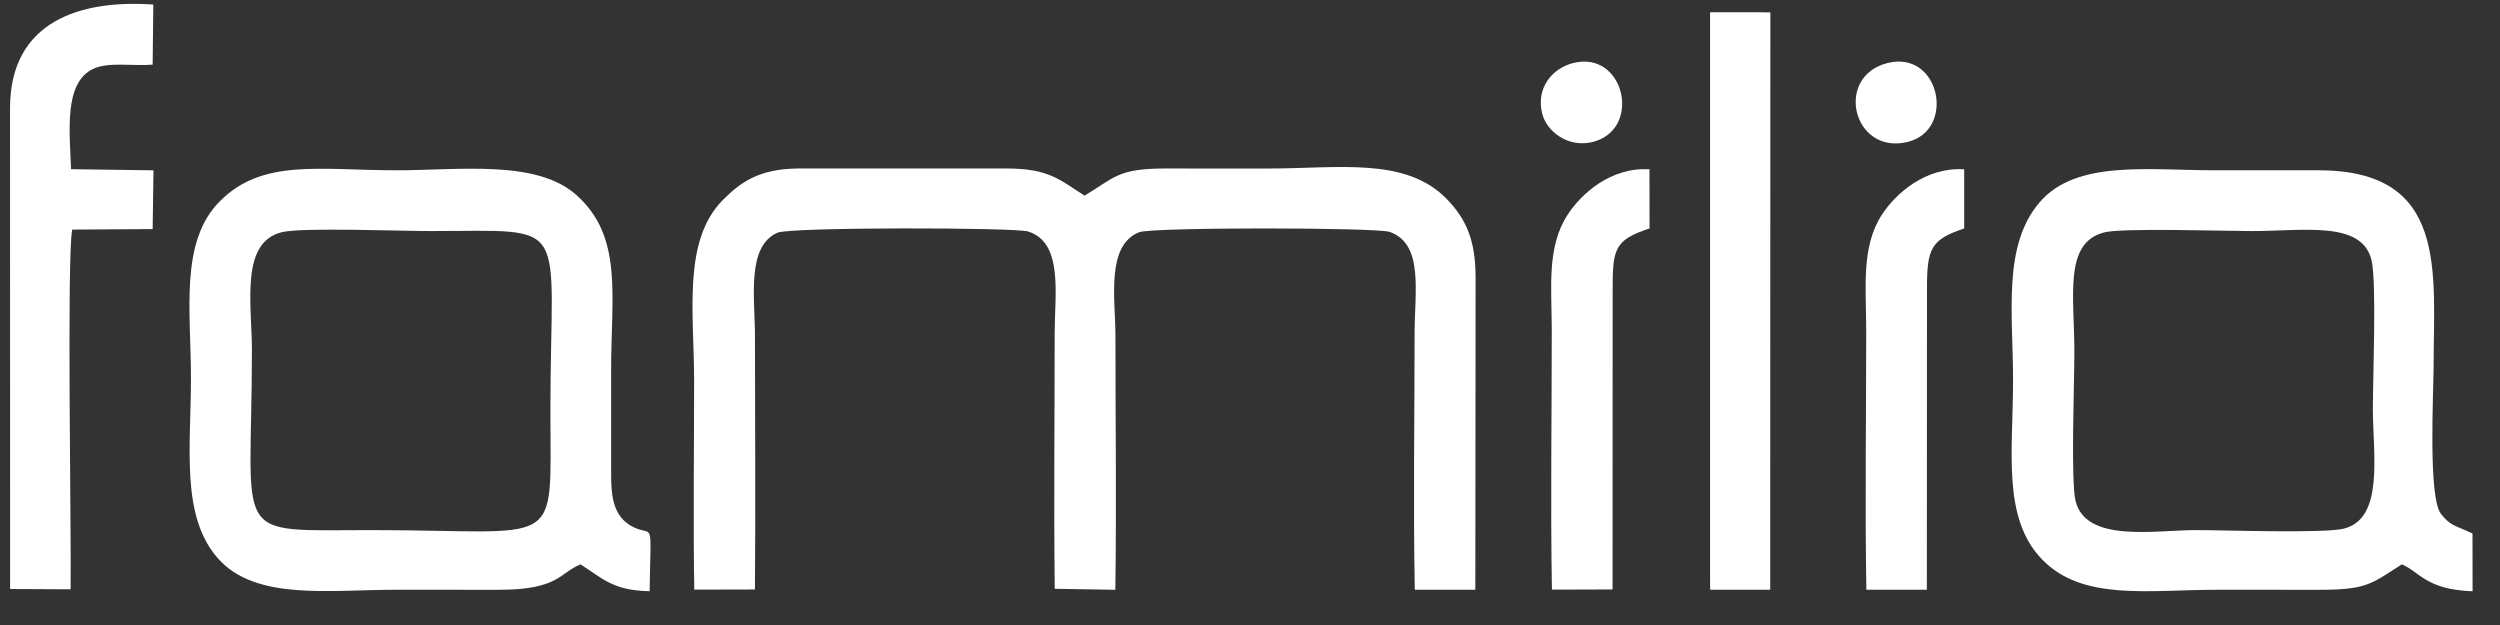 <svg width="68" height="17" viewBox="0 0 68 17" fill="none" xmlns="http://www.w3.org/2000/svg">
<rect x="0" y="0" width="68" height="17" fill="#333333" stroke="none"/>
<path fill-rule="evenodd" clip-rule="evenodd" d="M18.884 16.038L20.534 16.034C20.554 13.723 20.535 11.429 20.535 9.143C20.535 8.106 20.297 6.7 21.149 6.329C21.5 6.175 27.603 6.184 27.963 6.296C28.93 6.598 28.687 8.004 28.687 9.068C28.687 11.379 28.662 13.704 28.689 16.015L30.337 16.042C30.37 13.745 30.34 11.434 30.34 9.143C30.34 8.148 30.073 6.676 30.987 6.316C31.339 6.177 37.445 6.185 37.798 6.307C38.732 6.632 38.477 7.943 38.477 9.068C38.477 11.382 38.438 13.731 38.482 16.041H40.129L40.136 7.555C40.138 6.548 39.885 5.967 39.362 5.423C38.241 4.259 36.41 4.584 34.5 4.584C33.565 4.584 32.631 4.583 31.697 4.583C30.396 4.584 30.324 4.83 29.5 5.321C28.797 4.87 28.512 4.585 27.379 4.583H21.698C20.682 4.596 20.174 4.922 19.658 5.443C18.558 6.556 18.88 8.528 18.88 10.353C18.88 12.242 18.853 14.151 18.884 16.038Z" fill="white"/>
<path fill-rule="evenodd" clip-rule="evenodd" d="M7.681 6.312C8.249 6.183 10.908 6.285 11.699 6.285C15.602 6.285 14.971 5.874 14.971 11.185C14.971 15.026 15.341 14.419 10.108 14.419C6.216 14.419 6.852 14.774 6.852 9.521C6.852 8.281 6.521 6.577 7.681 6.312ZM15.789 15.35C16.389 15.73 16.661 16.061 17.67 16.081C17.7 14.061 17.787 14.601 17.244 14.345C16.645 14.063 16.622 13.432 16.623 12.849C16.625 11.916 16.623 10.984 16.623 10.051C16.623 8.021 16.948 6.449 15.687 5.312C14.601 4.333 12.509 4.632 10.79 4.632C8.681 4.632 7.143 4.307 5.979 5.475C4.881 6.576 5.194 8.468 5.194 10.278C5.194 12.166 4.908 14.05 5.938 15.199C6.961 16.341 8.94 16.041 10.79 16.041C11.724 16.041 12.659 16.043 13.593 16.042C15.194 16.039 15.216 15.586 15.789 15.35Z" fill="white"/>
<path fill-rule="evenodd" clip-rule="evenodd" d="M57.232 6.322C57.723 6.194 60.5 6.285 61.239 6.285C62.67 6.285 64.252 5.995 64.507 7.083C64.646 7.679 64.542 10.308 64.542 11.11C64.542 12.349 64.857 14.098 63.757 14.378C63.221 14.514 60.497 14.419 59.725 14.419C58.611 14.419 56.73 14.772 56.454 13.621C56.323 13.072 56.423 10.378 56.423 9.597C56.423 8.04 56.128 6.608 57.232 6.322ZM65.33 15.35C65.827 15.562 65.987 16.036 67.254 16.083L67.252 14.513C66.802 14.29 66.664 14.325 66.395 13.979C66.038 13.521 66.194 10.64 66.194 9.975C66.194 7.39 66.607 4.628 63.057 4.632C62.123 4.633 61.189 4.632 60.255 4.632C58.428 4.632 56.466 4.343 55.475 5.505C54.465 6.689 54.755 8.512 54.755 10.353C54.755 12.272 54.453 14.085 55.54 15.212C56.643 16.357 58.439 16.041 60.331 16.041C61.265 16.041 62.199 16.042 63.133 16.042C64.411 16.041 64.527 15.857 65.33 15.35Z" fill="white"/>
<path fill-rule="evenodd" clip-rule="evenodd" d="M0.273 2.942L0.275 16.021L1.921 16.029C1.941 14.443 1.815 7.06 1.963 6.245L4.152 6.231L4.175 4.633L1.933 4.602C1.893 3.551 1.739 2.259 2.528 1.876C2.946 1.673 3.644 1.805 4.152 1.758L4.17 0.124C2.195 -0.015 0.273 0.571 0.273 2.942Z" fill="white"/>
<path fill-rule="evenodd" clip-rule="evenodd" d="M46.514 15.723L46.517 16.041L48.15 16.041L48.154 0.338L47.833 0.333L46.514 0.334V15.723Z" fill="white"/>
<path fill-rule="evenodd" clip-rule="evenodd" d="M50.765 16.04L52.41 16.041L52.414 7.858C52.412 6.749 52.525 6.518 53.426 6.213L53.426 4.605C52.372 4.54 51.563 5.264 51.188 5.839C50.617 6.716 50.761 7.838 50.761 8.992C50.761 11.333 50.725 13.702 50.765 16.04Z" fill="white"/>
<path fill-rule="evenodd" clip-rule="evenodd" d="M42.212 16.038L43.862 16.033L43.864 7.933C43.862 6.767 43.901 6.535 44.867 6.213L44.866 4.605C43.812 4.542 43.008 5.269 42.636 5.846C42.063 6.734 42.208 7.829 42.208 8.992C42.208 11.332 42.172 13.701 42.212 16.038Z" fill="white"/>
<path fill-rule="evenodd" clip-rule="evenodd" d="M51.334 1.716C49.889 2.084 50.399 4.21 51.874 3.864C53.212 3.551 52.772 1.349 51.334 1.716Z" fill="white"/>
<path fill-rule="evenodd" clip-rule="evenodd" d="M42.777 1.718C42.236 1.86 41.777 2.373 41.944 3.076C42.062 3.574 42.647 4.026 43.314 3.863C44.68 3.529 44.192 1.346 42.777 1.718Z" fill="white"/>
</svg>
